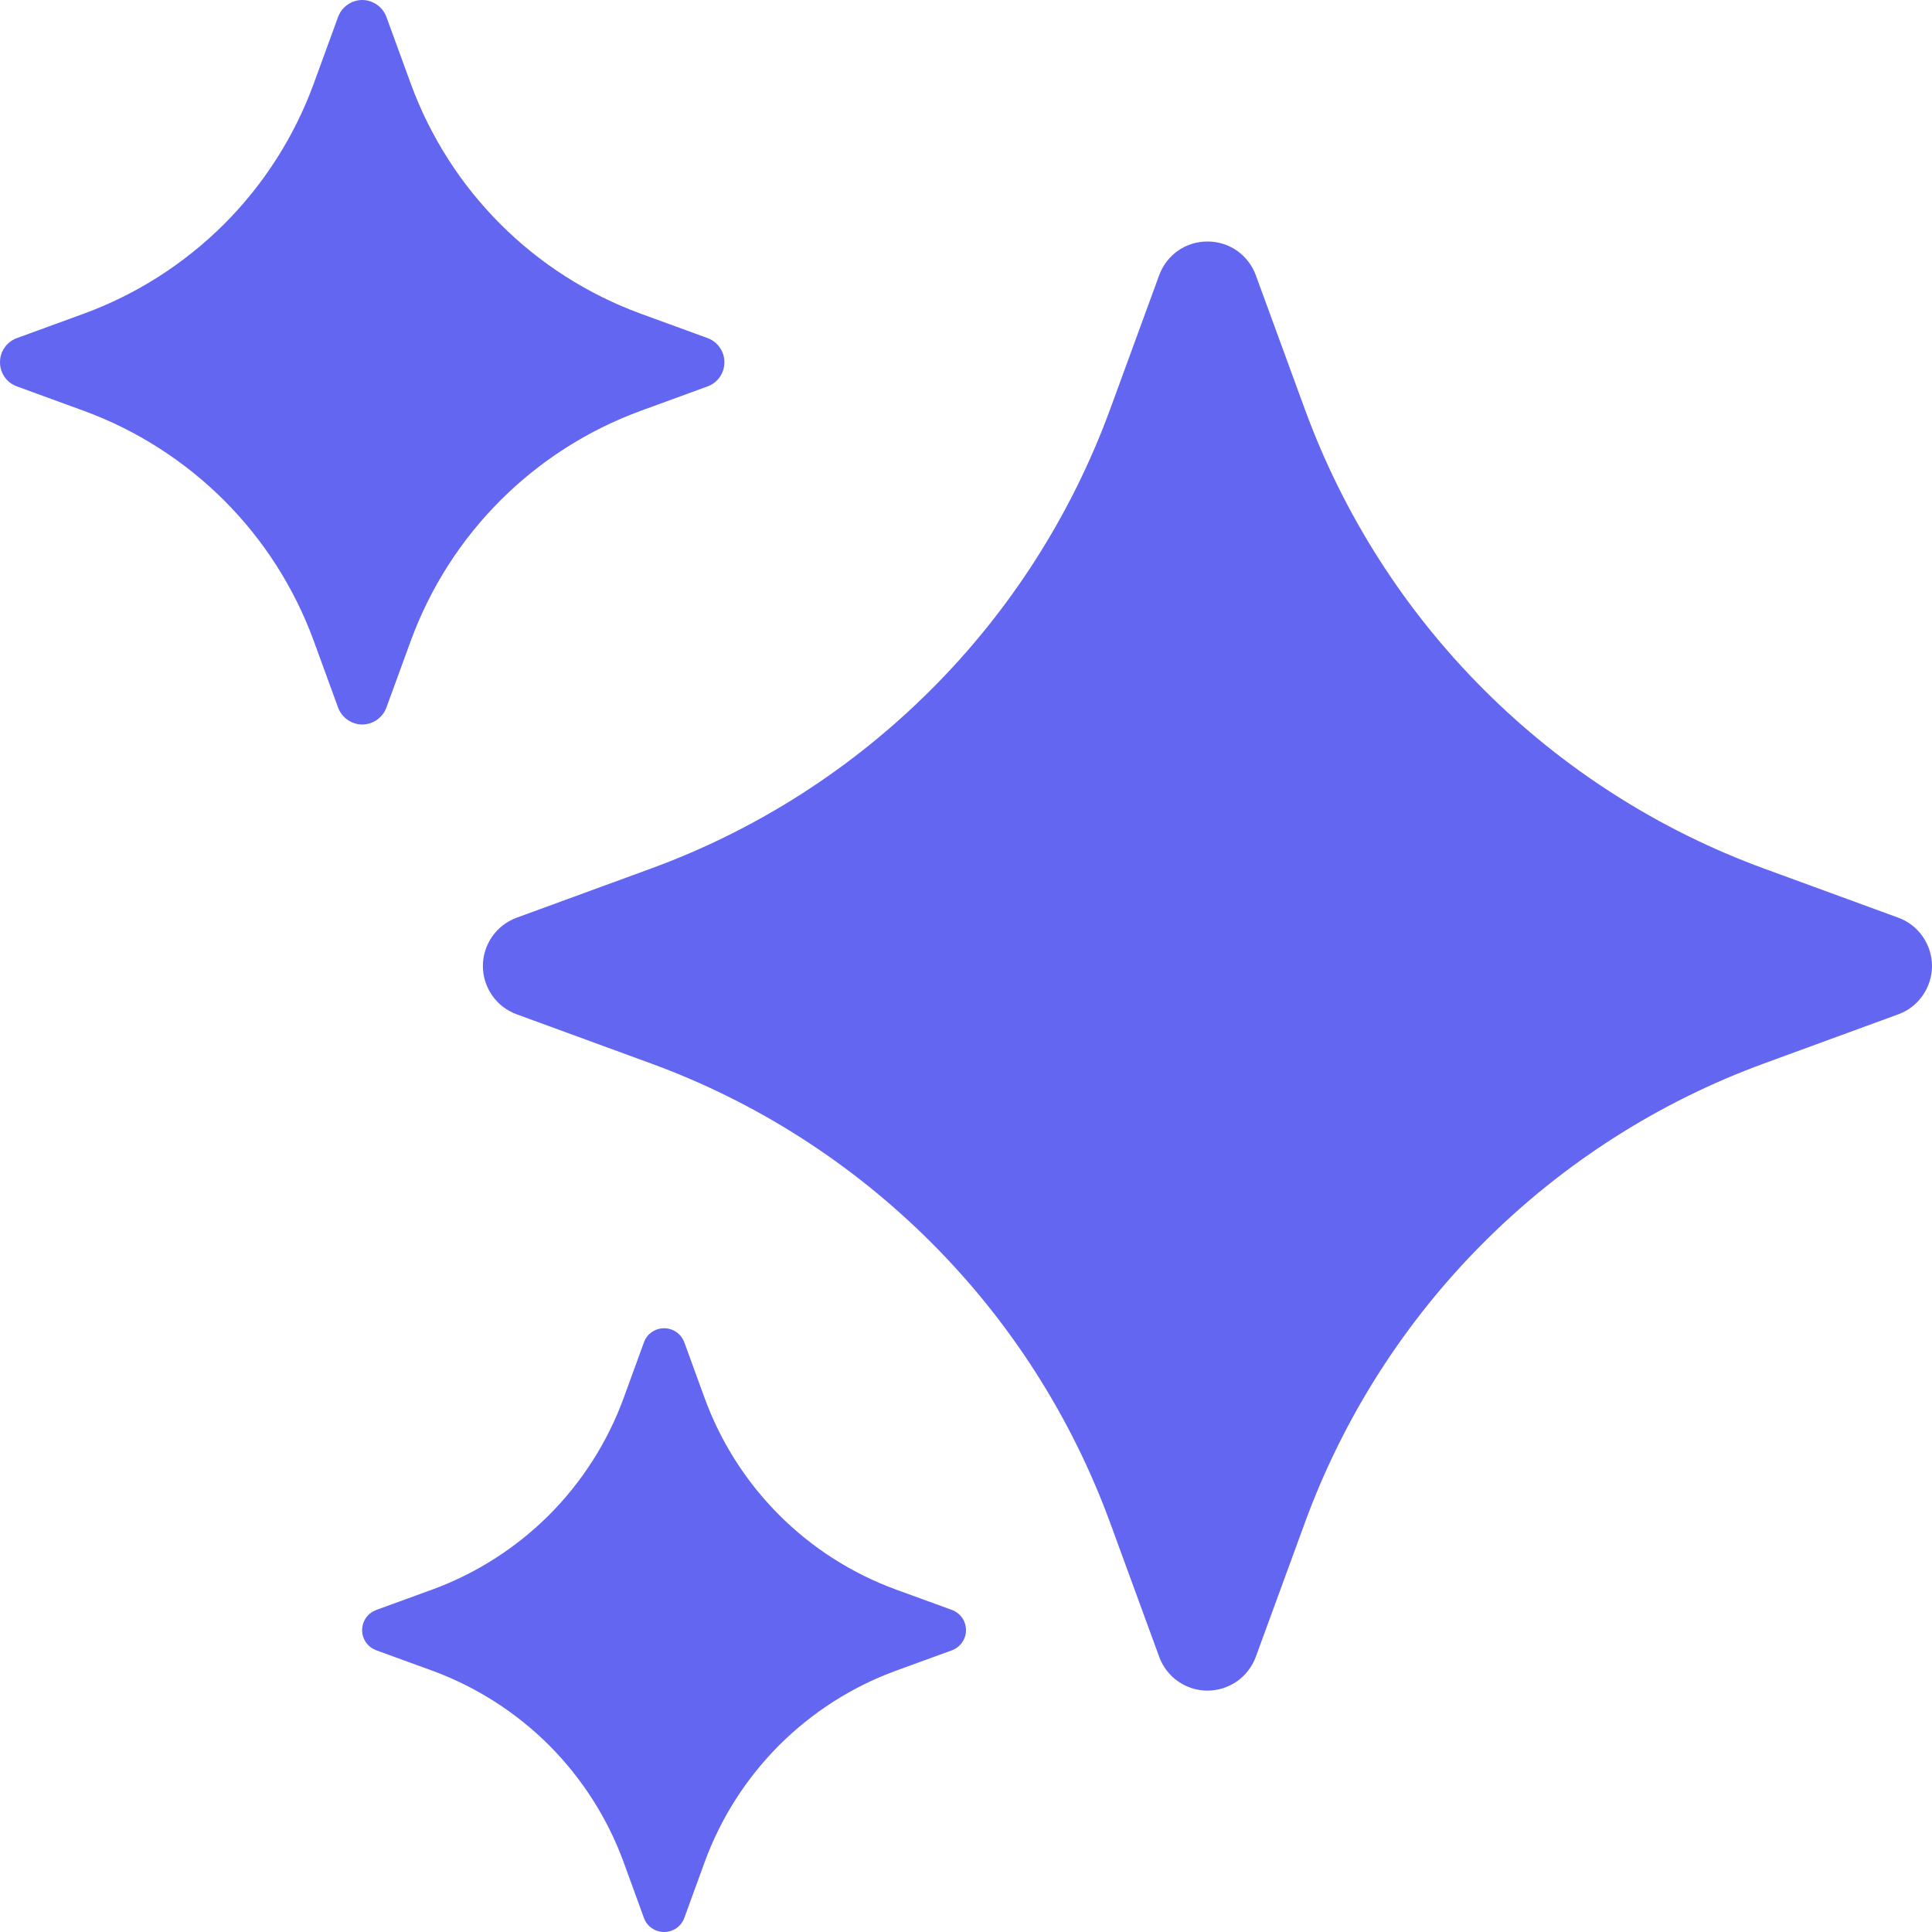 <?xml version="1.0" encoding="UTF-8"?> <svg xmlns="http://www.w3.org/2000/svg" width="16" height="16" viewBox="0 0 16 16" fill="none"><g clip-path="url(#clip0_182_601)"><path d="M9.6 2.279C9.63 2.197 9.684 2.126 9.756 2.076C9.827 2.026 9.912 2 10 2C10.087 2 10.172 2.026 10.244 2.076C10.315 2.126 10.37 2.197 10.4 2.279L10.807 3.391C11.126 4.263 11.632 5.055 12.288 5.711C12.945 6.368 13.737 6.874 14.609 7.193L15.721 7.6C15.803 7.63 15.873 7.684 15.923 7.756C15.973 7.828 16 7.913 16 8C16 8.087 15.973 8.172 15.923 8.244C15.873 8.316 15.803 8.37 15.721 8.4L14.609 8.807C13.737 9.126 12.945 9.632 12.288 10.289C11.632 10.945 11.126 11.737 10.807 12.609L10.4 13.721C10.37 13.803 10.315 13.874 10.244 13.924C10.172 13.974 10.087 14.001 10 14.001C9.912 14.001 9.827 13.974 9.756 13.924C9.684 13.874 9.63 13.803 9.6 13.721L9.193 12.609C8.873 11.737 8.368 10.945 7.711 10.289C7.054 9.632 6.263 9.126 5.391 8.807L4.279 8.4C4.197 8.37 4.126 8.316 4.076 8.244C4.026 8.172 3.999 8.087 3.999 8C3.999 7.913 4.026 7.828 4.076 7.756C4.126 7.684 4.197 7.63 4.279 7.6L5.391 7.193C6.263 6.874 7.054 6.368 7.711 5.711C8.368 5.055 8.873 4.263 9.193 3.391L9.6 2.279ZM5.333 11.116C5.345 11.082 5.368 11.052 5.398 11.032C5.428 11.011 5.463 11 5.5 11C5.536 11 5.572 11.011 5.602 11.032C5.631 11.052 5.654 11.082 5.667 11.116L5.836 11.58C5.969 11.943 6.179 12.273 6.453 12.547C6.726 12.82 7.056 13.031 7.42 13.164L7.884 13.333C7.918 13.346 7.947 13.368 7.968 13.398C7.989 13.428 8 13.464 8 13.5C8 13.536 7.989 13.572 7.968 13.602C7.947 13.632 7.918 13.654 7.884 13.667L7.42 13.836C7.056 13.969 6.726 14.18 6.453 14.453C6.179 14.727 5.969 15.057 5.836 15.42L5.667 15.884C5.654 15.918 5.631 15.948 5.602 15.968C5.572 15.989 5.536 16 5.5 16C5.463 16 5.428 15.989 5.398 15.968C5.368 15.948 5.345 15.918 5.333 15.884L5.164 15.42C5.031 15.057 4.82 14.727 4.547 14.453C4.273 14.18 3.943 13.969 3.58 13.836L3.116 13.667C3.082 13.654 3.052 13.632 3.031 13.602C3.01 13.572 2.999 13.536 2.999 13.5C2.999 13.464 3.01 13.428 3.031 13.398C3.052 13.368 3.082 13.346 3.116 13.333L3.58 13.164C3.943 13.031 4.273 12.82 4.547 12.547C4.82 12.273 5.031 11.943 5.164 11.58L5.333 11.116ZM2.8 0.14C2.815 0.099 2.842 0.064 2.878 0.039C2.914 0.014 2.956 0 3 0C3.043 0 3.086 0.014 3.122 0.039C3.157 0.064 3.185 0.099 3.2 0.14L3.403 0.696C3.563 1.132 3.816 1.528 4.144 1.856C4.472 2.184 4.868 2.437 5.304 2.597L5.86 2.8C5.901 2.815 5.936 2.842 5.961 2.878C5.986 2.914 5.999 2.956 5.999 3C5.999 3.044 5.986 3.086 5.961 3.122C5.936 3.158 5.901 3.185 5.86 3.2L5.304 3.403C4.868 3.563 4.472 3.816 4.144 4.144C3.816 4.472 3.563 4.868 3.403 5.304L3.2 5.86C3.185 5.901 3.157 5.936 3.122 5.961C3.086 5.986 3.043 6 3 6C2.956 6 2.914 5.986 2.878 5.961C2.842 5.936 2.815 5.901 2.8 5.86L2.597 5.304C2.437 4.868 2.184 4.472 1.856 4.144C1.527 3.816 1.132 3.563 0.696 3.403L0.14 3.2C0.099 3.185 0.063 3.158 0.038 3.122C0.013 3.086 0 3.044 0 3C0 2.956 0.013 2.914 0.038 2.878C0.063 2.842 0.099 2.815 0.14 2.8L0.696 2.597C1.132 2.437 1.527 2.184 1.856 1.856C2.184 1.528 2.437 1.132 2.597 0.696L2.8 0.14Z" fill="#6366F1"></path></g><defs><clipPath id="clip0_182_601"><rect width="16" height="16" fill="white"></rect></clipPath></defs></svg> 